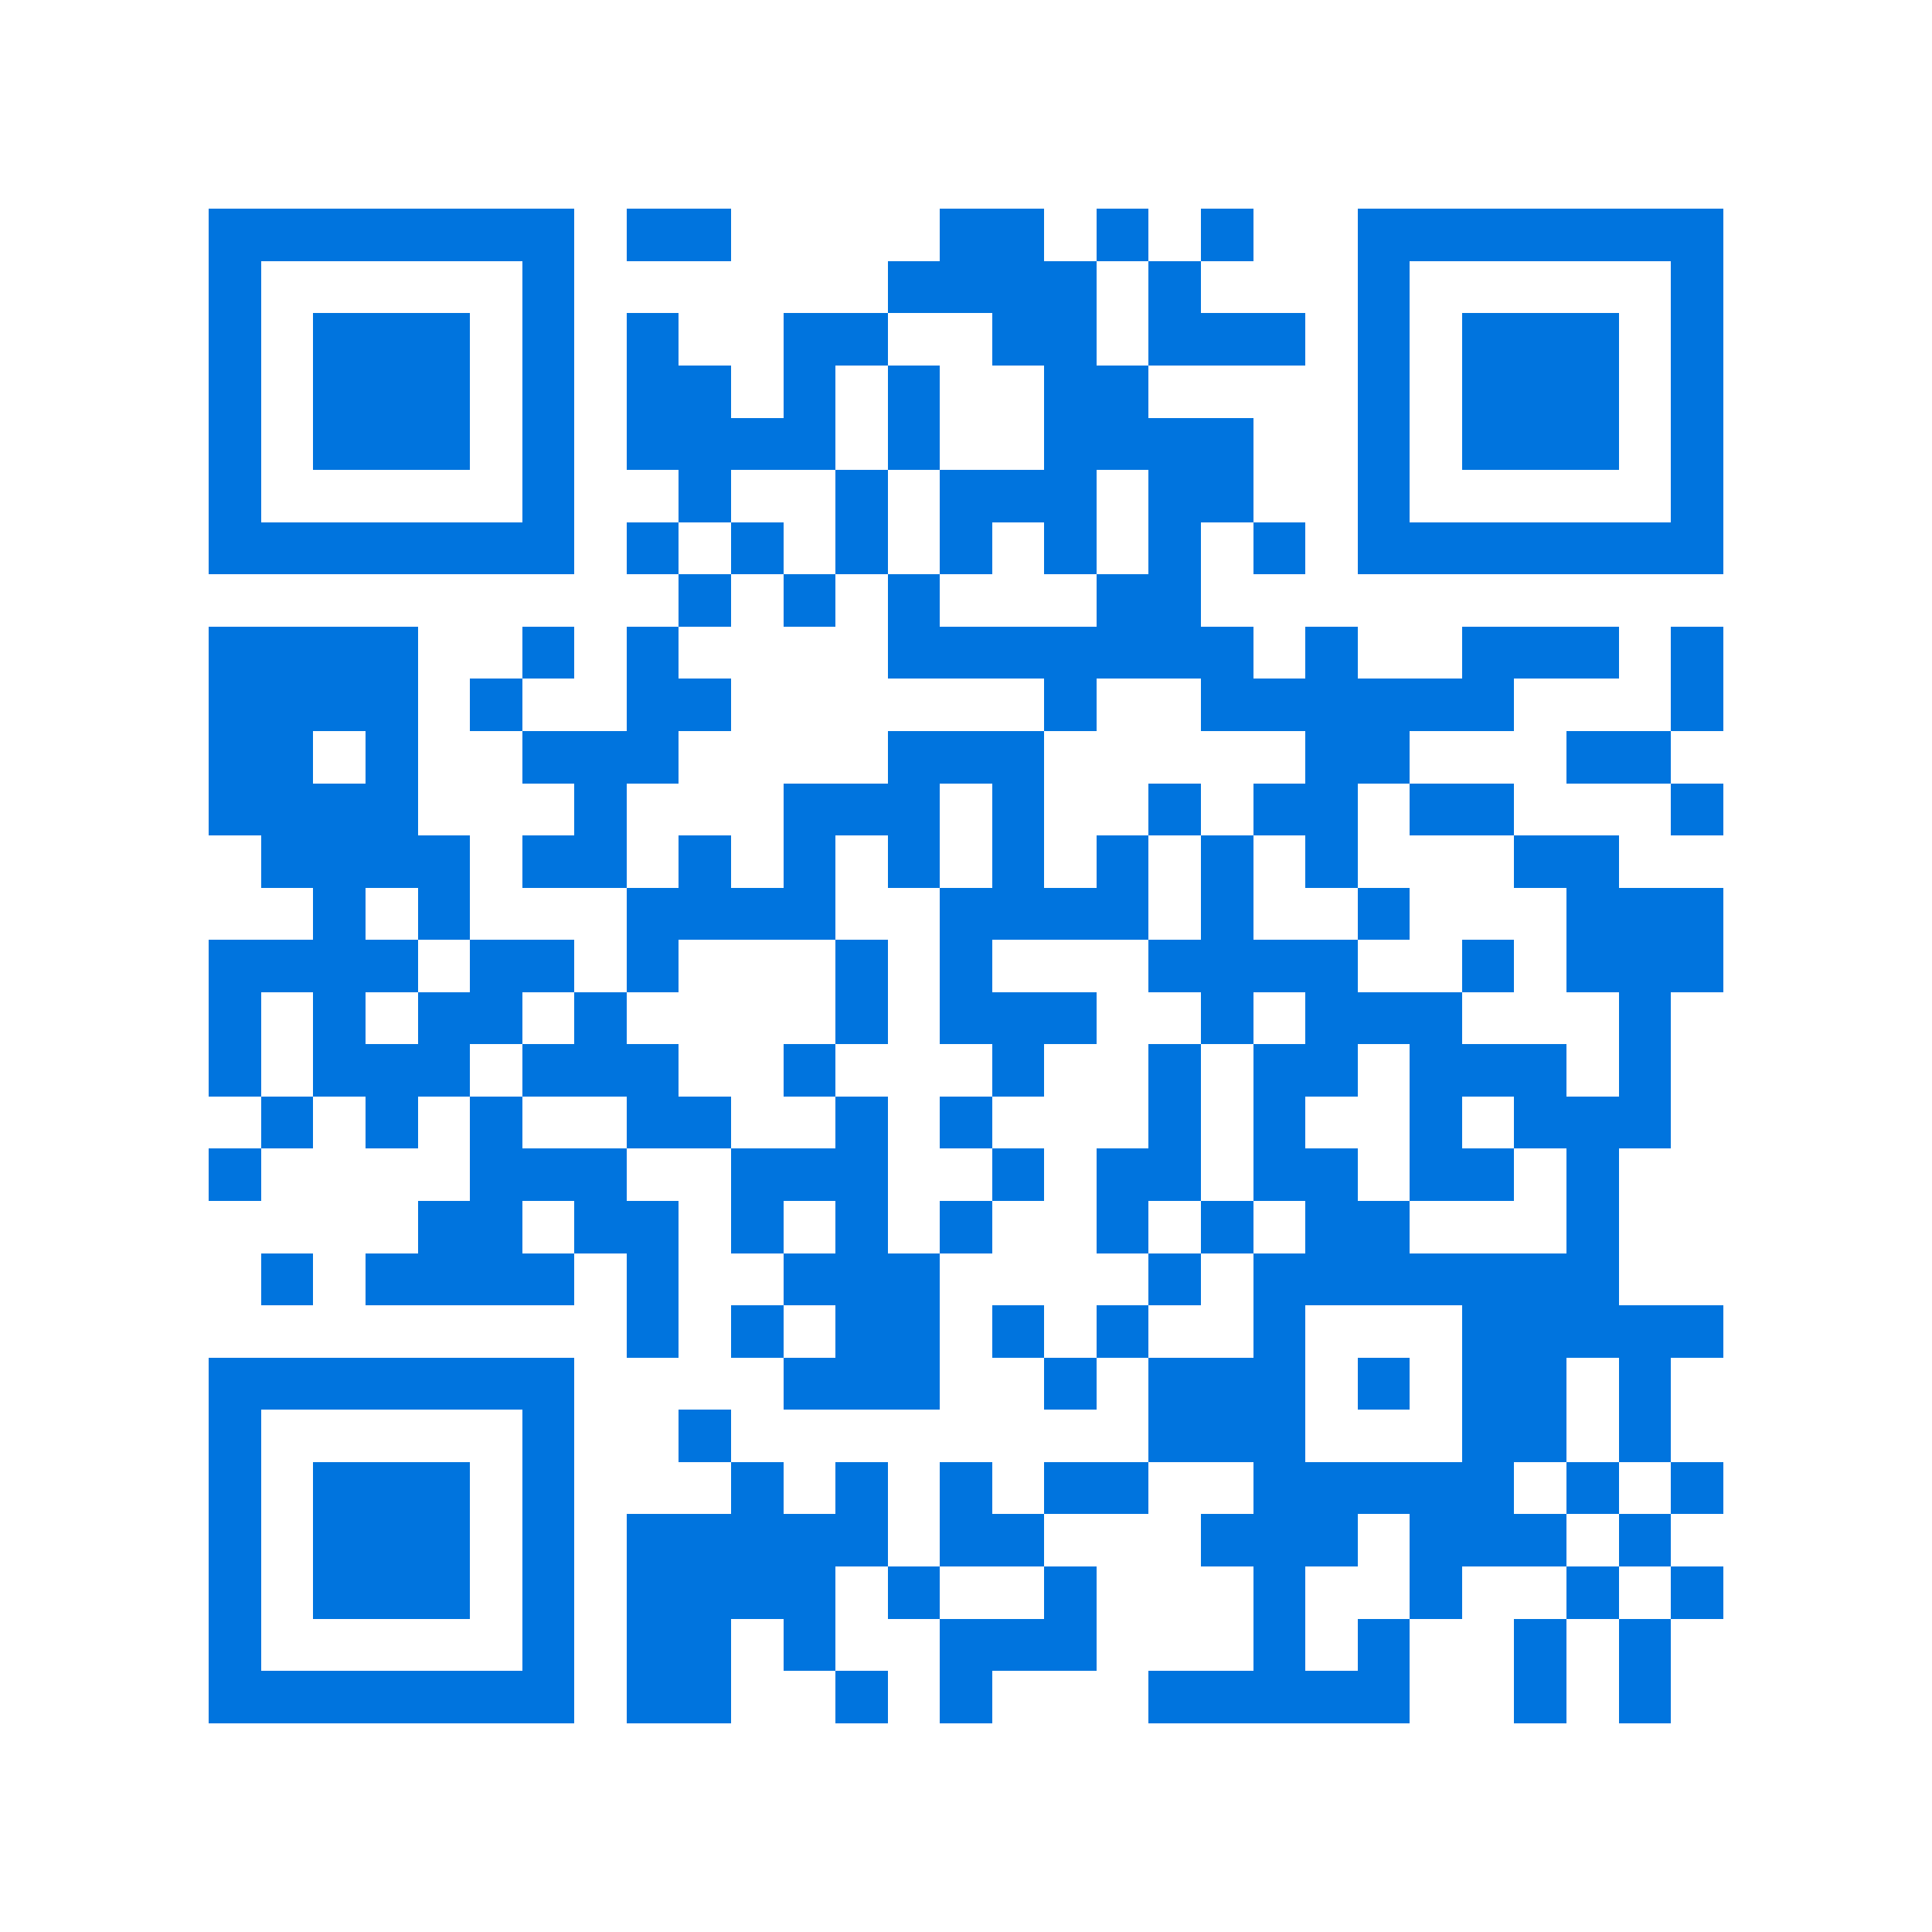 <svg xmlns="http://www.w3.org/2000/svg" viewBox="0 0 37 37" shape-rendering="crispEdges"><path fill="#ffffff" d="M0 0h37v37H0z"/><path stroke="#0074de" d="M4 4.5h7m1 0h2m4 0h2m1 0h1m1 0h1m2 0h7M4 5.5h1m5 0h1m6 0h4m1 0h1m3 0h1m5 0h1M4 6.5h1m1 0h3m1 0h1m1 0h1m2 0h2m2 0h2m1 0h3m1 0h1m1 0h3m1 0h1M4 7.5h1m1 0h3m1 0h1m1 0h2m1 0h1m1 0h1m2 0h2m4 0h1m1 0h3m1 0h1M4 8.5h1m1 0h3m1 0h1m1 0h4m1 0h1m2 0h4m2 0h1m1 0h3m1 0h1M4 9.5h1m5 0h1m2 0h1m2 0h1m1 0h3m1 0h2m2 0h1m5 0h1M4 10.5h7m1 0h1m1 0h1m1 0h1m1 0h1m1 0h1m1 0h1m1 0h1m1 0h7M13 11.5h1m1 0h1m1 0h1m3 0h2M4 12.5h4m2 0h1m1 0h1m4 0h7m1 0h1m2 0h3m1 0h1M4 13.5h4m1 0h1m2 0h2m6 0h1m2 0h6m3 0h1M4 14.5h2m1 0h1m2 0h3m4 0h3m5 0h2m3 0h2M4 15.5h4m3 0h1m3 0h3m1 0h1m2 0h1m1 0h2m1 0h2m3 0h1M5 16.5h4m1 0h2m1 0h1m1 0h1m1 0h1m1 0h1m1 0h1m1 0h1m1 0h1m3 0h2M6 17.5h1m1 0h1m3 0h4m2 0h4m1 0h1m2 0h1m3 0h3M4 18.5h4m1 0h2m1 0h1m3 0h1m1 0h1m3 0h4m2 0h1m1 0h3M4 19.5h1m1 0h1m1 0h2m1 0h1m4 0h1m1 0h3m2 0h1m1 0h3m3 0h1M4 20.5h1m1 0h3m1 0h3m2 0h1m3 0h1m2 0h1m1 0h2m1 0h3m1 0h1M5 21.5h1m1 0h1m1 0h1m2 0h2m2 0h1m1 0h1m3 0h1m1 0h1m2 0h1m1 0h3M4 22.5h1m4 0h3m2 0h3m2 0h1m1 0h2m1 0h2m1 0h2m1 0h1M8 23.5h2m1 0h2m1 0h1m1 0h1m1 0h1m2 0h1m1 0h1m1 0h2m3 0h1M5 24.5h1m1 0h4m1 0h1m2 0h3m4 0h1m1 0h7M12 25.5h1m1 0h1m1 0h2m1 0h1m1 0h1m2 0h1m3 0h5M4 26.5h7m4 0h3m2 0h1m1 0h3m1 0h1m1 0h2m1 0h1M4 27.5h1m5 0h1m2 0h1m8 0h3m3 0h2m1 0h1M4 28.5h1m1 0h3m1 0h1m3 0h1m1 0h1m1 0h1m1 0h2m2 0h5m1 0h1m1 0h1M4 29.5h1m1 0h3m1 0h1m1 0h5m1 0h2m3 0h3m1 0h3m1 0h1M4 30.5h1m1 0h3m1 0h1m1 0h4m1 0h1m2 0h1m3 0h1m2 0h1m2 0h1m1 0h1M4 31.5h1m5 0h1m1 0h2m1 0h1m2 0h3m3 0h1m1 0h1m2 0h1m1 0h1M4 32.5h7m1 0h2m2 0h1m1 0h1m3 0h5m2 0h1m1 0h1"/></svg>
